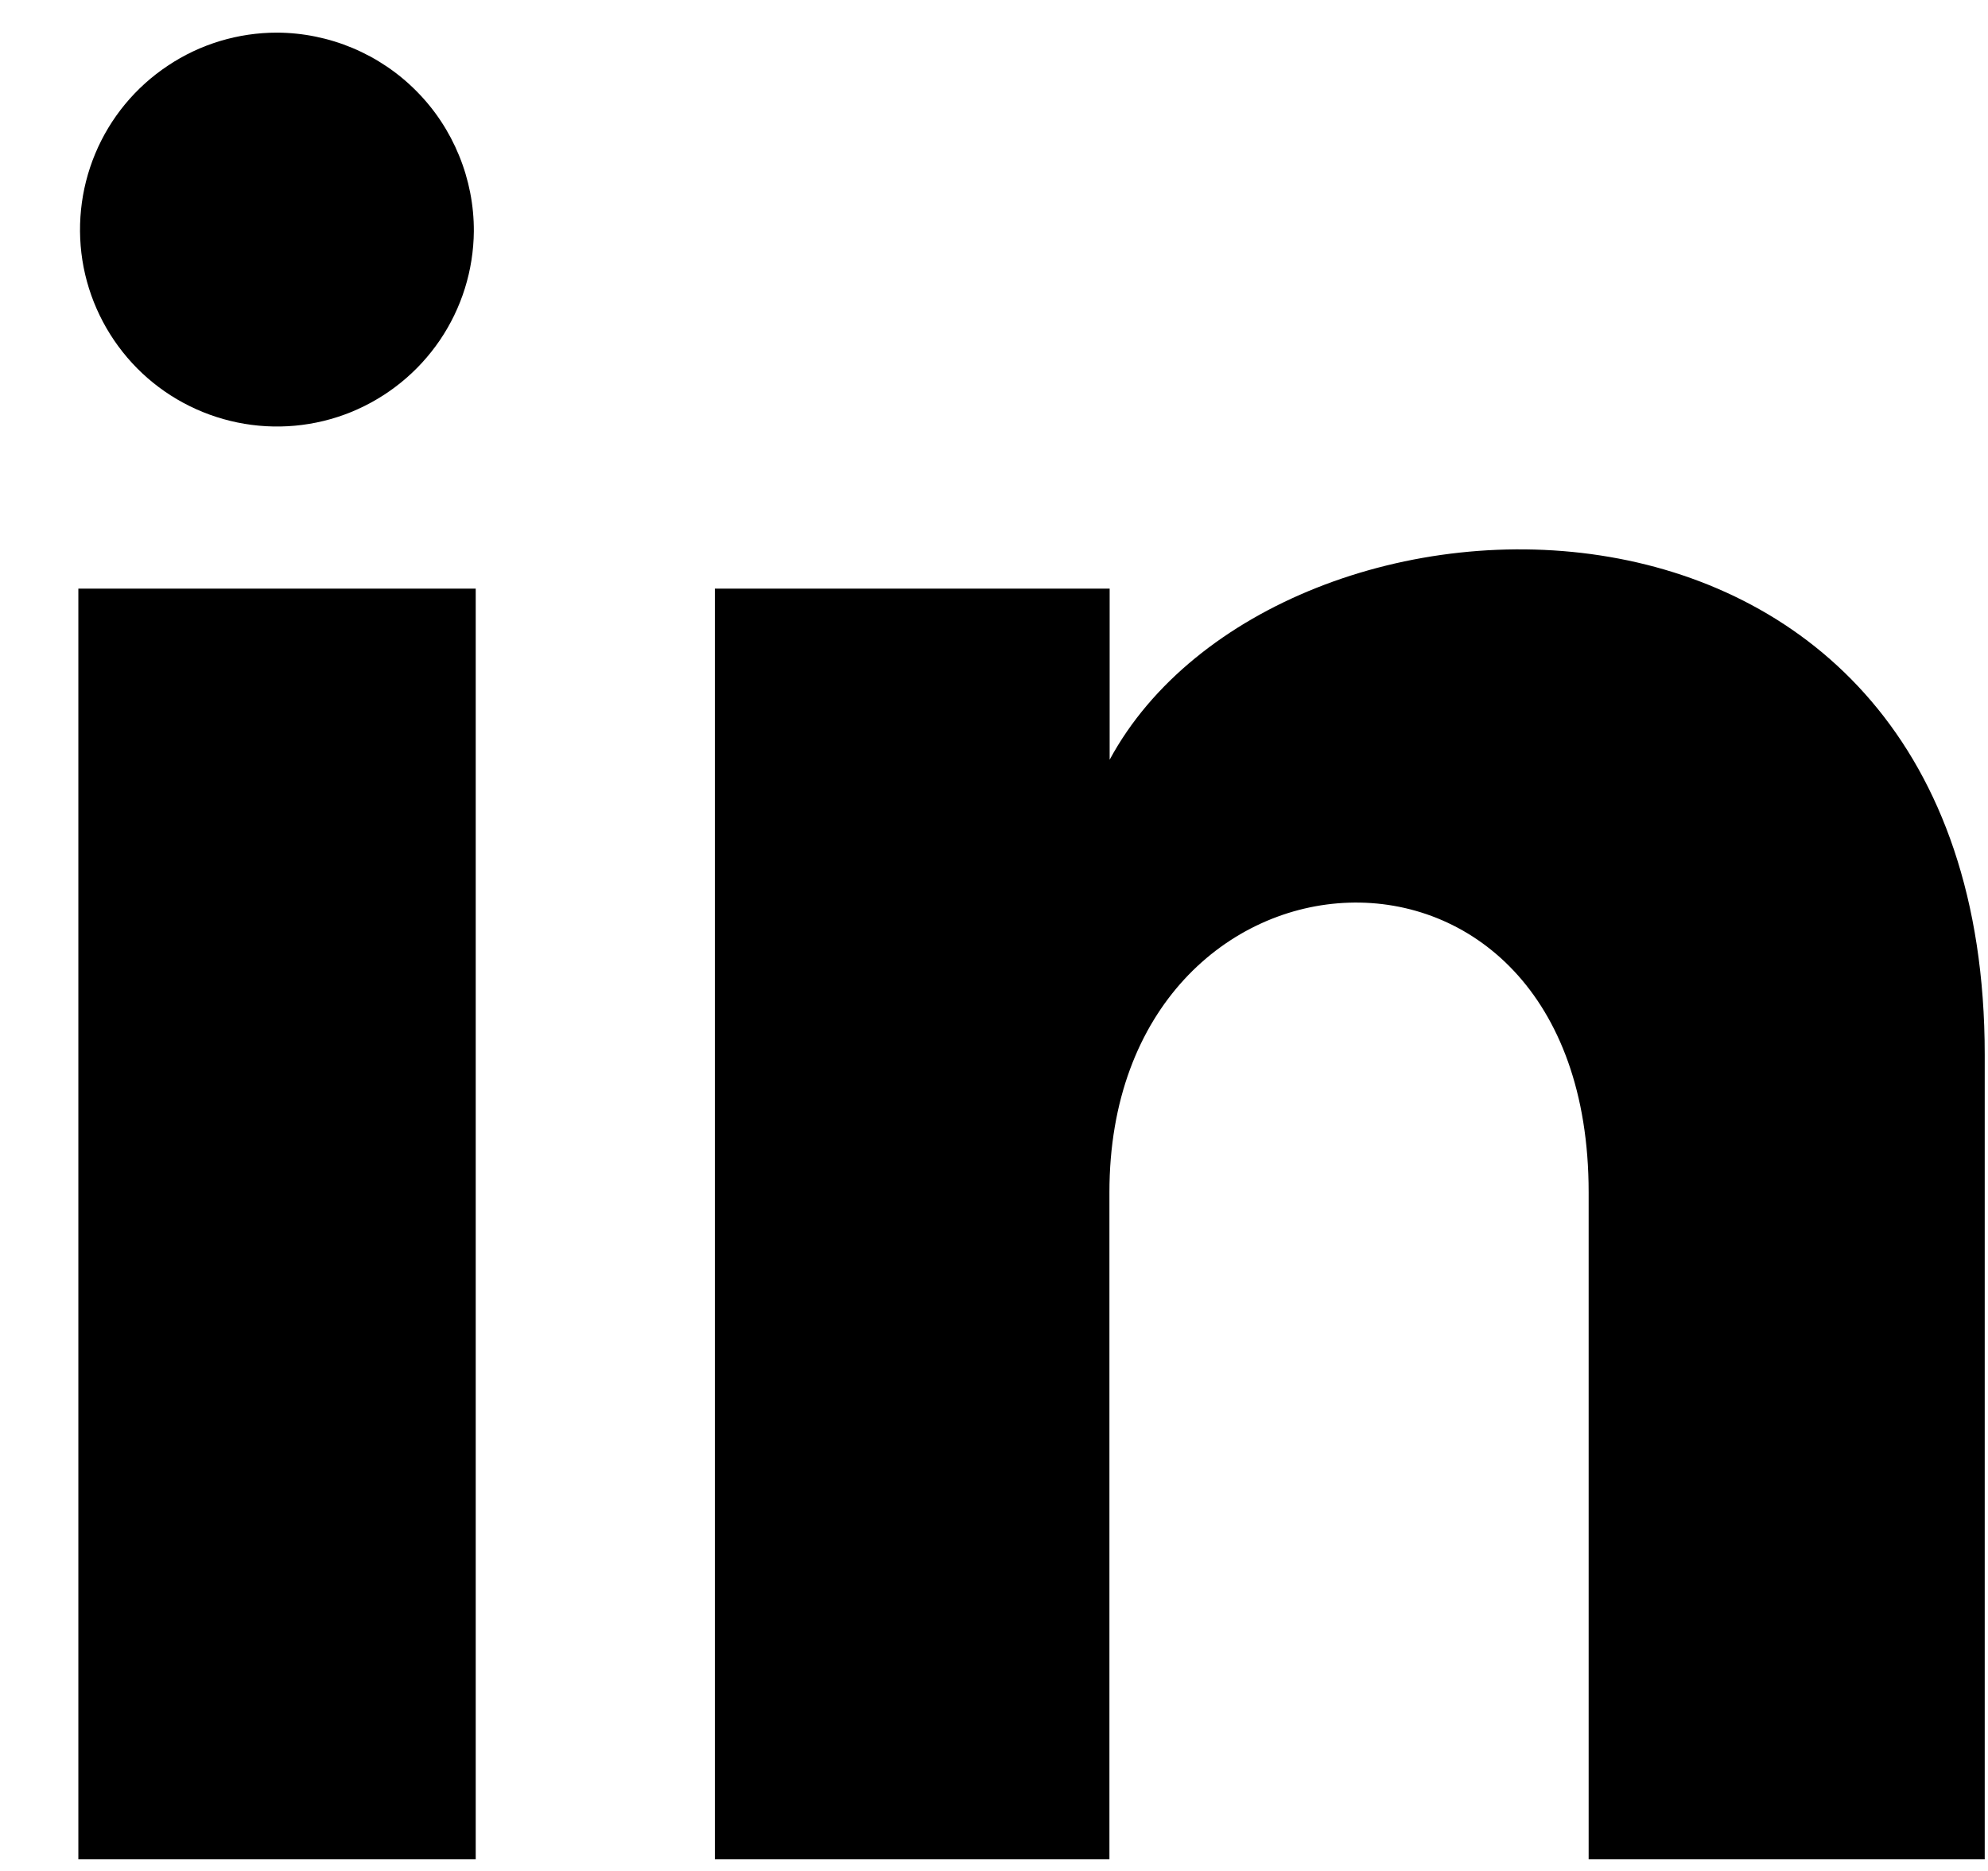 <?xml version="1.0" encoding="UTF-8"?>
<svg xmlns="http://www.w3.org/2000/svg" width="17" height="16" viewBox="0 0 17 16" fill="none">
  <g clip-path="url(#clip0_2945_2278)">
    <path d="M4.052 1.978C4.049 2.311 3.948 2.635 3.761 2.91C3.574 3.185 3.31 3.398 3.002 3.524C2.694 3.649 2.356 3.68 2.03 3.613C1.704 3.546 1.406 3.385 1.172 3.149C0.938 2.912 0.779 2.612 0.715 2.286C0.652 1.96 0.686 1.622 0.814 1.315C0.942 1.008 1.158 0.746 1.435 0.562C1.711 0.377 2.037 0.279 2.369 0.279C2.591 0.28 2.811 0.325 3.016 0.411C3.22 0.497 3.406 0.622 3.562 0.78C3.719 0.938 3.842 1.125 3.926 1.331C4.01 1.536 4.053 1.756 4.052 1.978ZM4.068 5.034H0.67V15.9H4.068V5.034ZM9.489 5.034H6.113V15.9H9.487V10.196C9.487 7.024 13.585 6.764 13.585 10.196V15.9H16.972V9.019C16.972 3.667 10.912 3.862 9.489 6.497V5.034Z" fill="#000"></path>
  </g>
  <defs>
    <clipPath id="clip0_2945_2278">
      <rect width="16.3" height="15.62" fill="#000" transform="translate(0.67 0.279)"></rect>
    </clipPath>
  </defs>
</svg>
